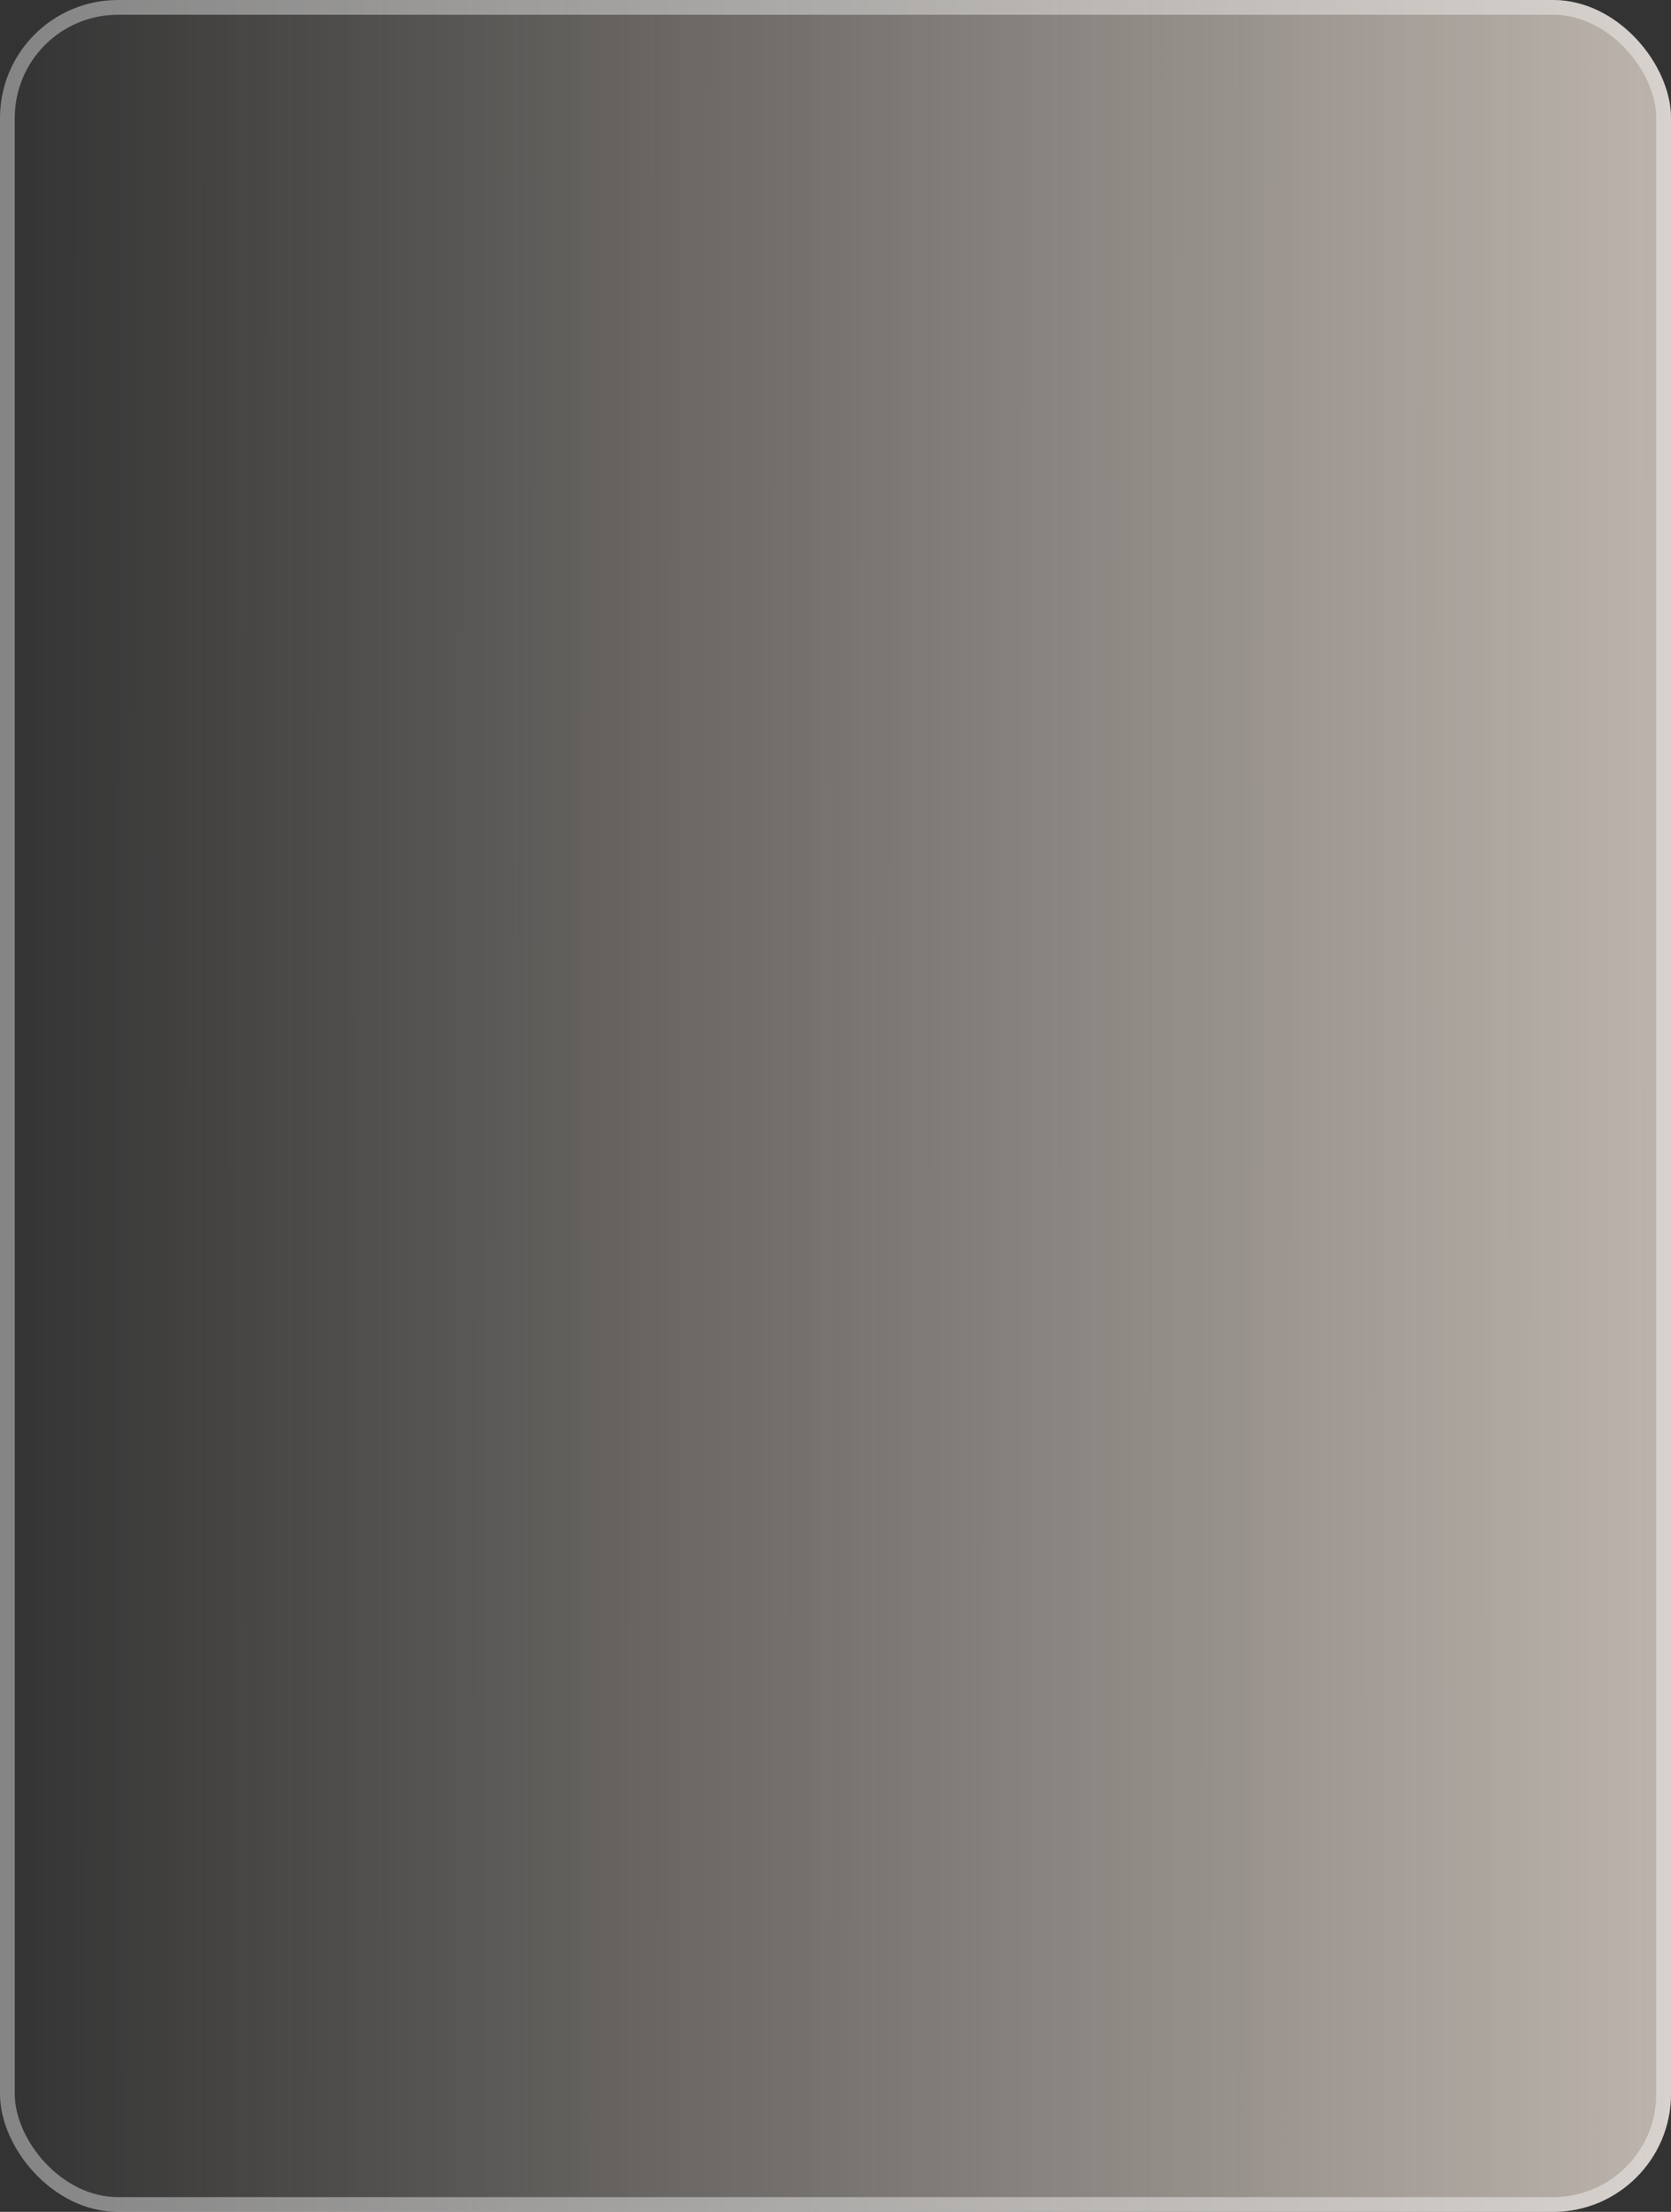 <?xml version="1.0" encoding="UTF-8"?> <svg xmlns="http://www.w3.org/2000/svg" width="340" height="450" viewBox="0 0 340 450" fill="none"><rect x="0" y="0" width="340" height="450" fill="#333333" stroke="none"/> <rect width="340" height="450" rx="24" fill="url(#paint0_linear_2015_77)"></rect> <rect x="1.5" y="1.5" width="337" height="447" rx="22.5" stroke="white" stroke-opacity="0.4" stroke-width="3"></rect> <defs> <linearGradient id="paint0_linear_2015_77" x1="466.802" y1="226.108" x2="-0" y2="225.892" gradientUnits="userSpaceOnUse"> <stop stop-color="#EFE4DA"></stop> <stop offset="1" stop-color="#EFE4DA" stop-opacity="0"></stop> </linearGradient> </defs> </svg> 